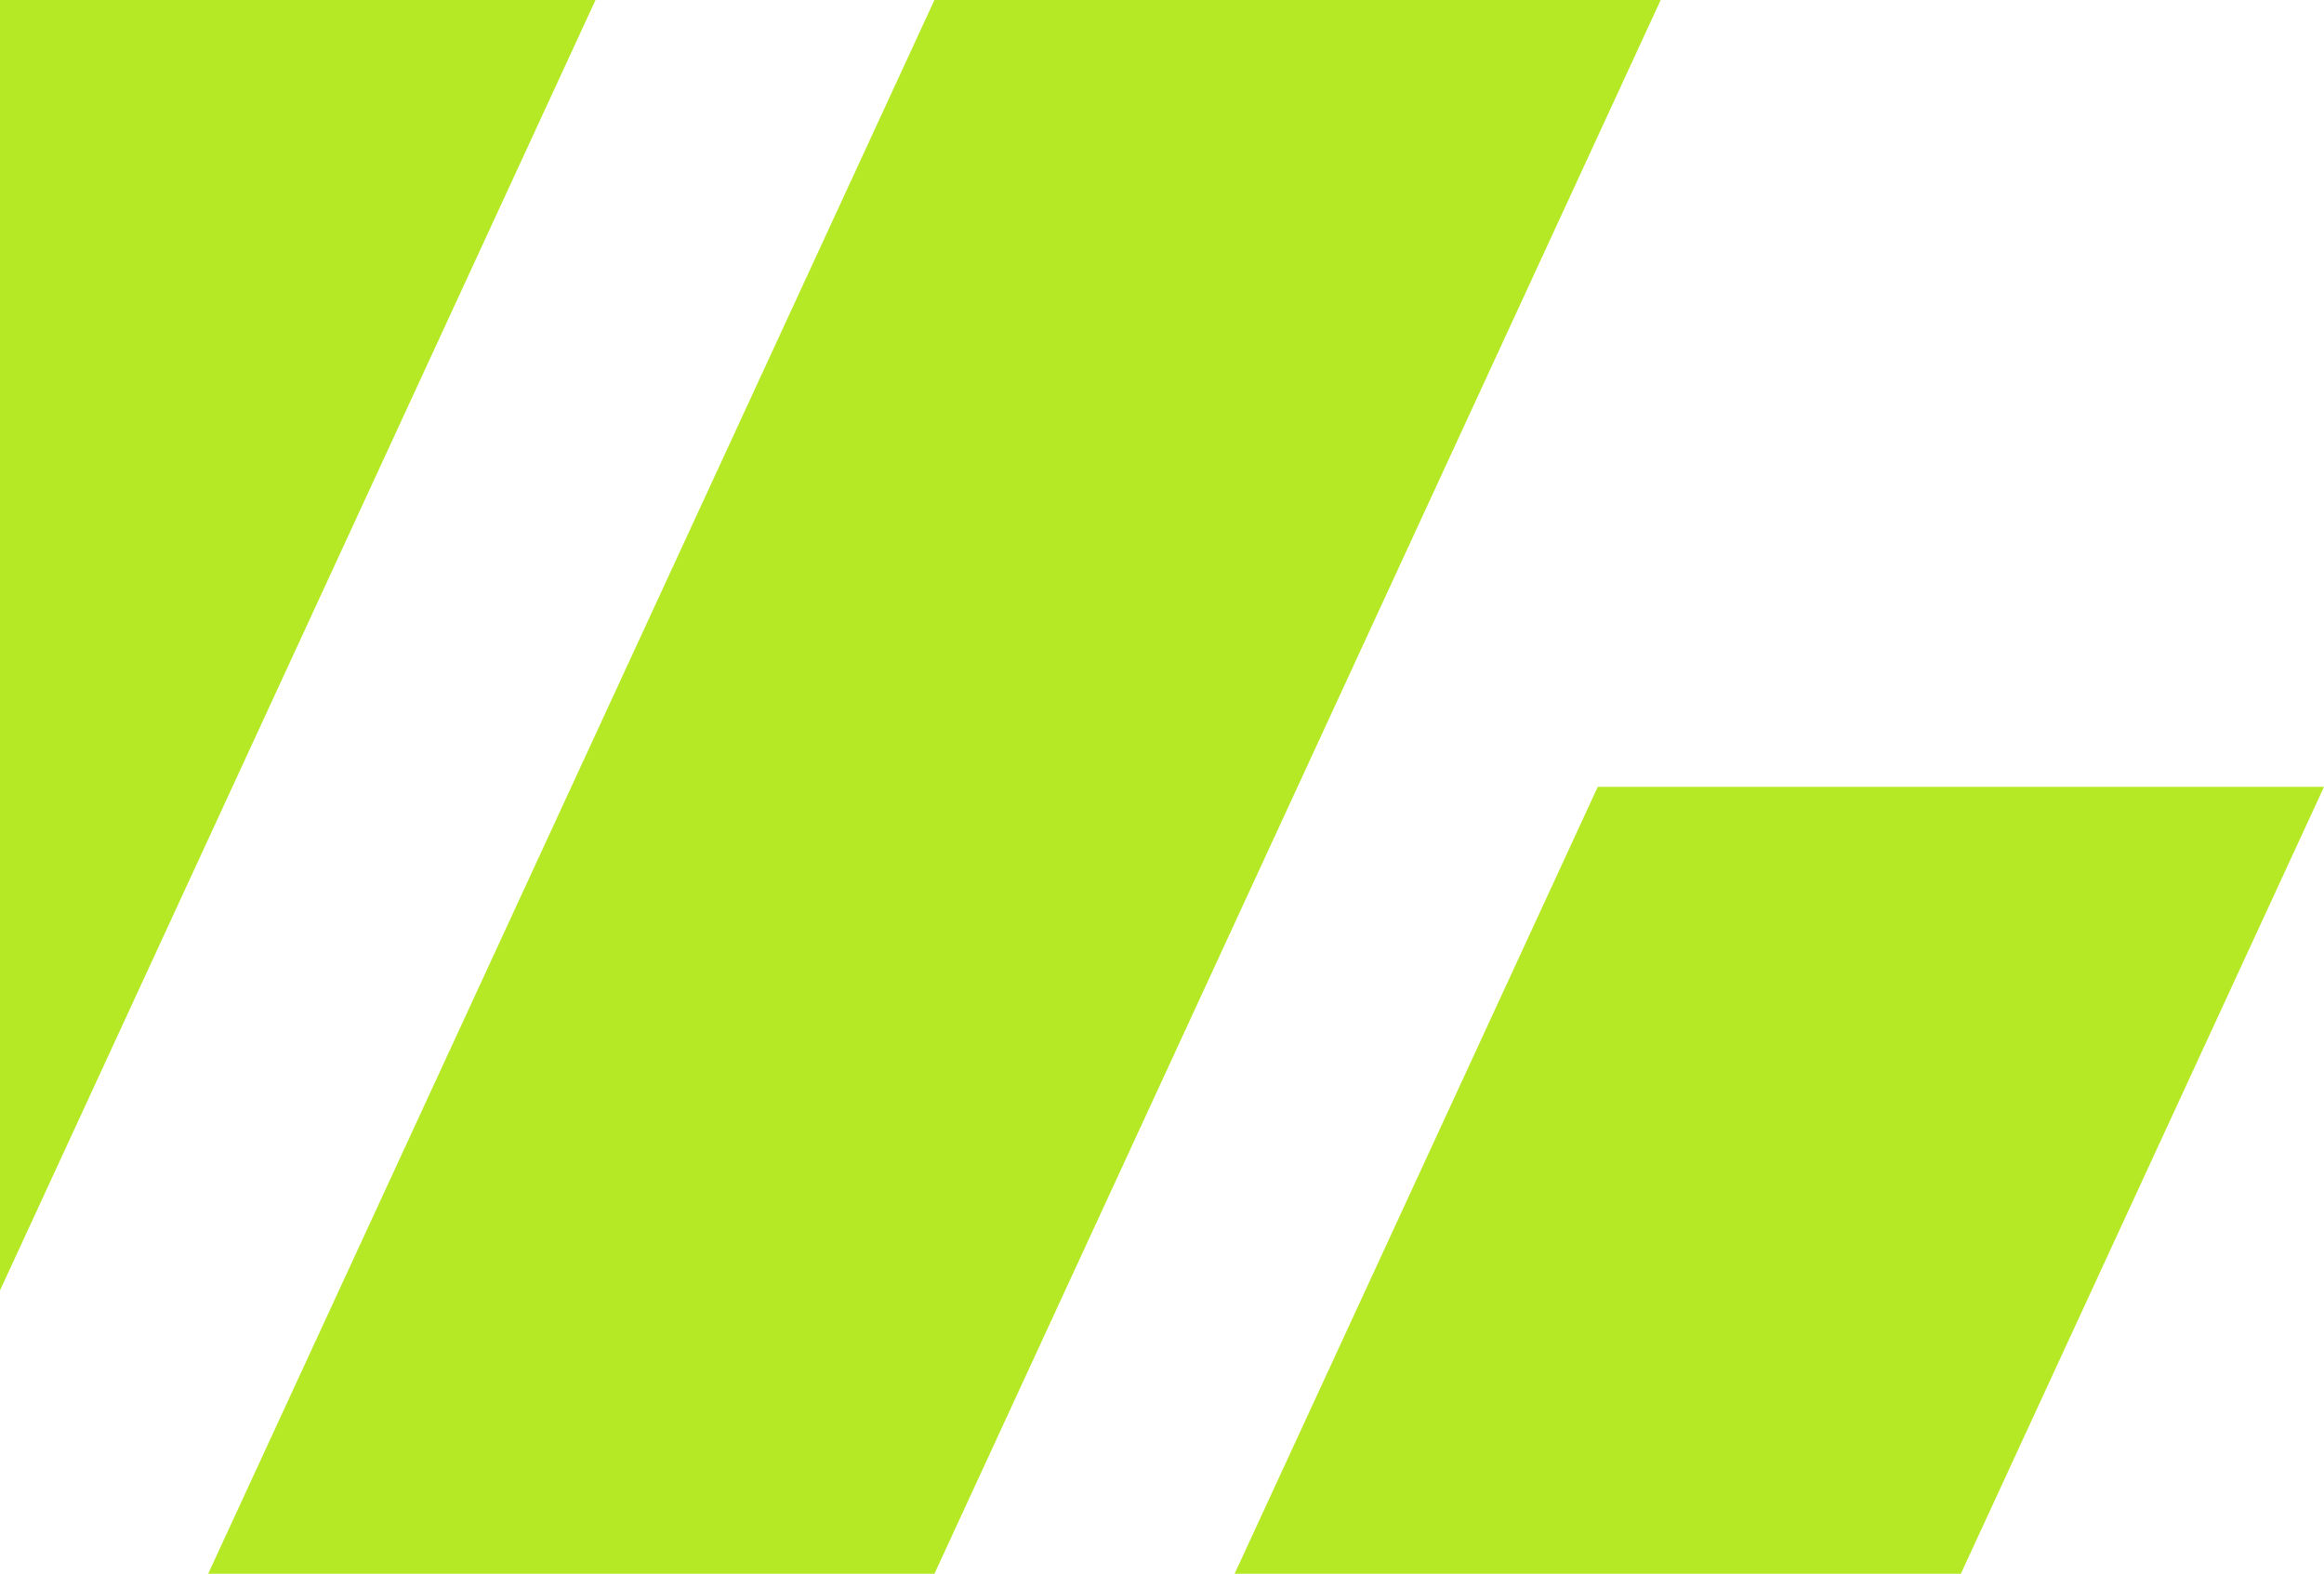 <svg xmlns="http://www.w3.org/2000/svg" width="960" height="650" viewBox="0 0 960 650" fill="none"><path d="M386 650L86 650L386 0H686L386 650Z" fill="#B6E925"></path><path d="M810 650L510 650L660 325H960L810 650Z" fill="#B6E925"></path><path d="M-54 650L-274 650V0H246L-54 650Z" fill="#B6E925"></path></svg>